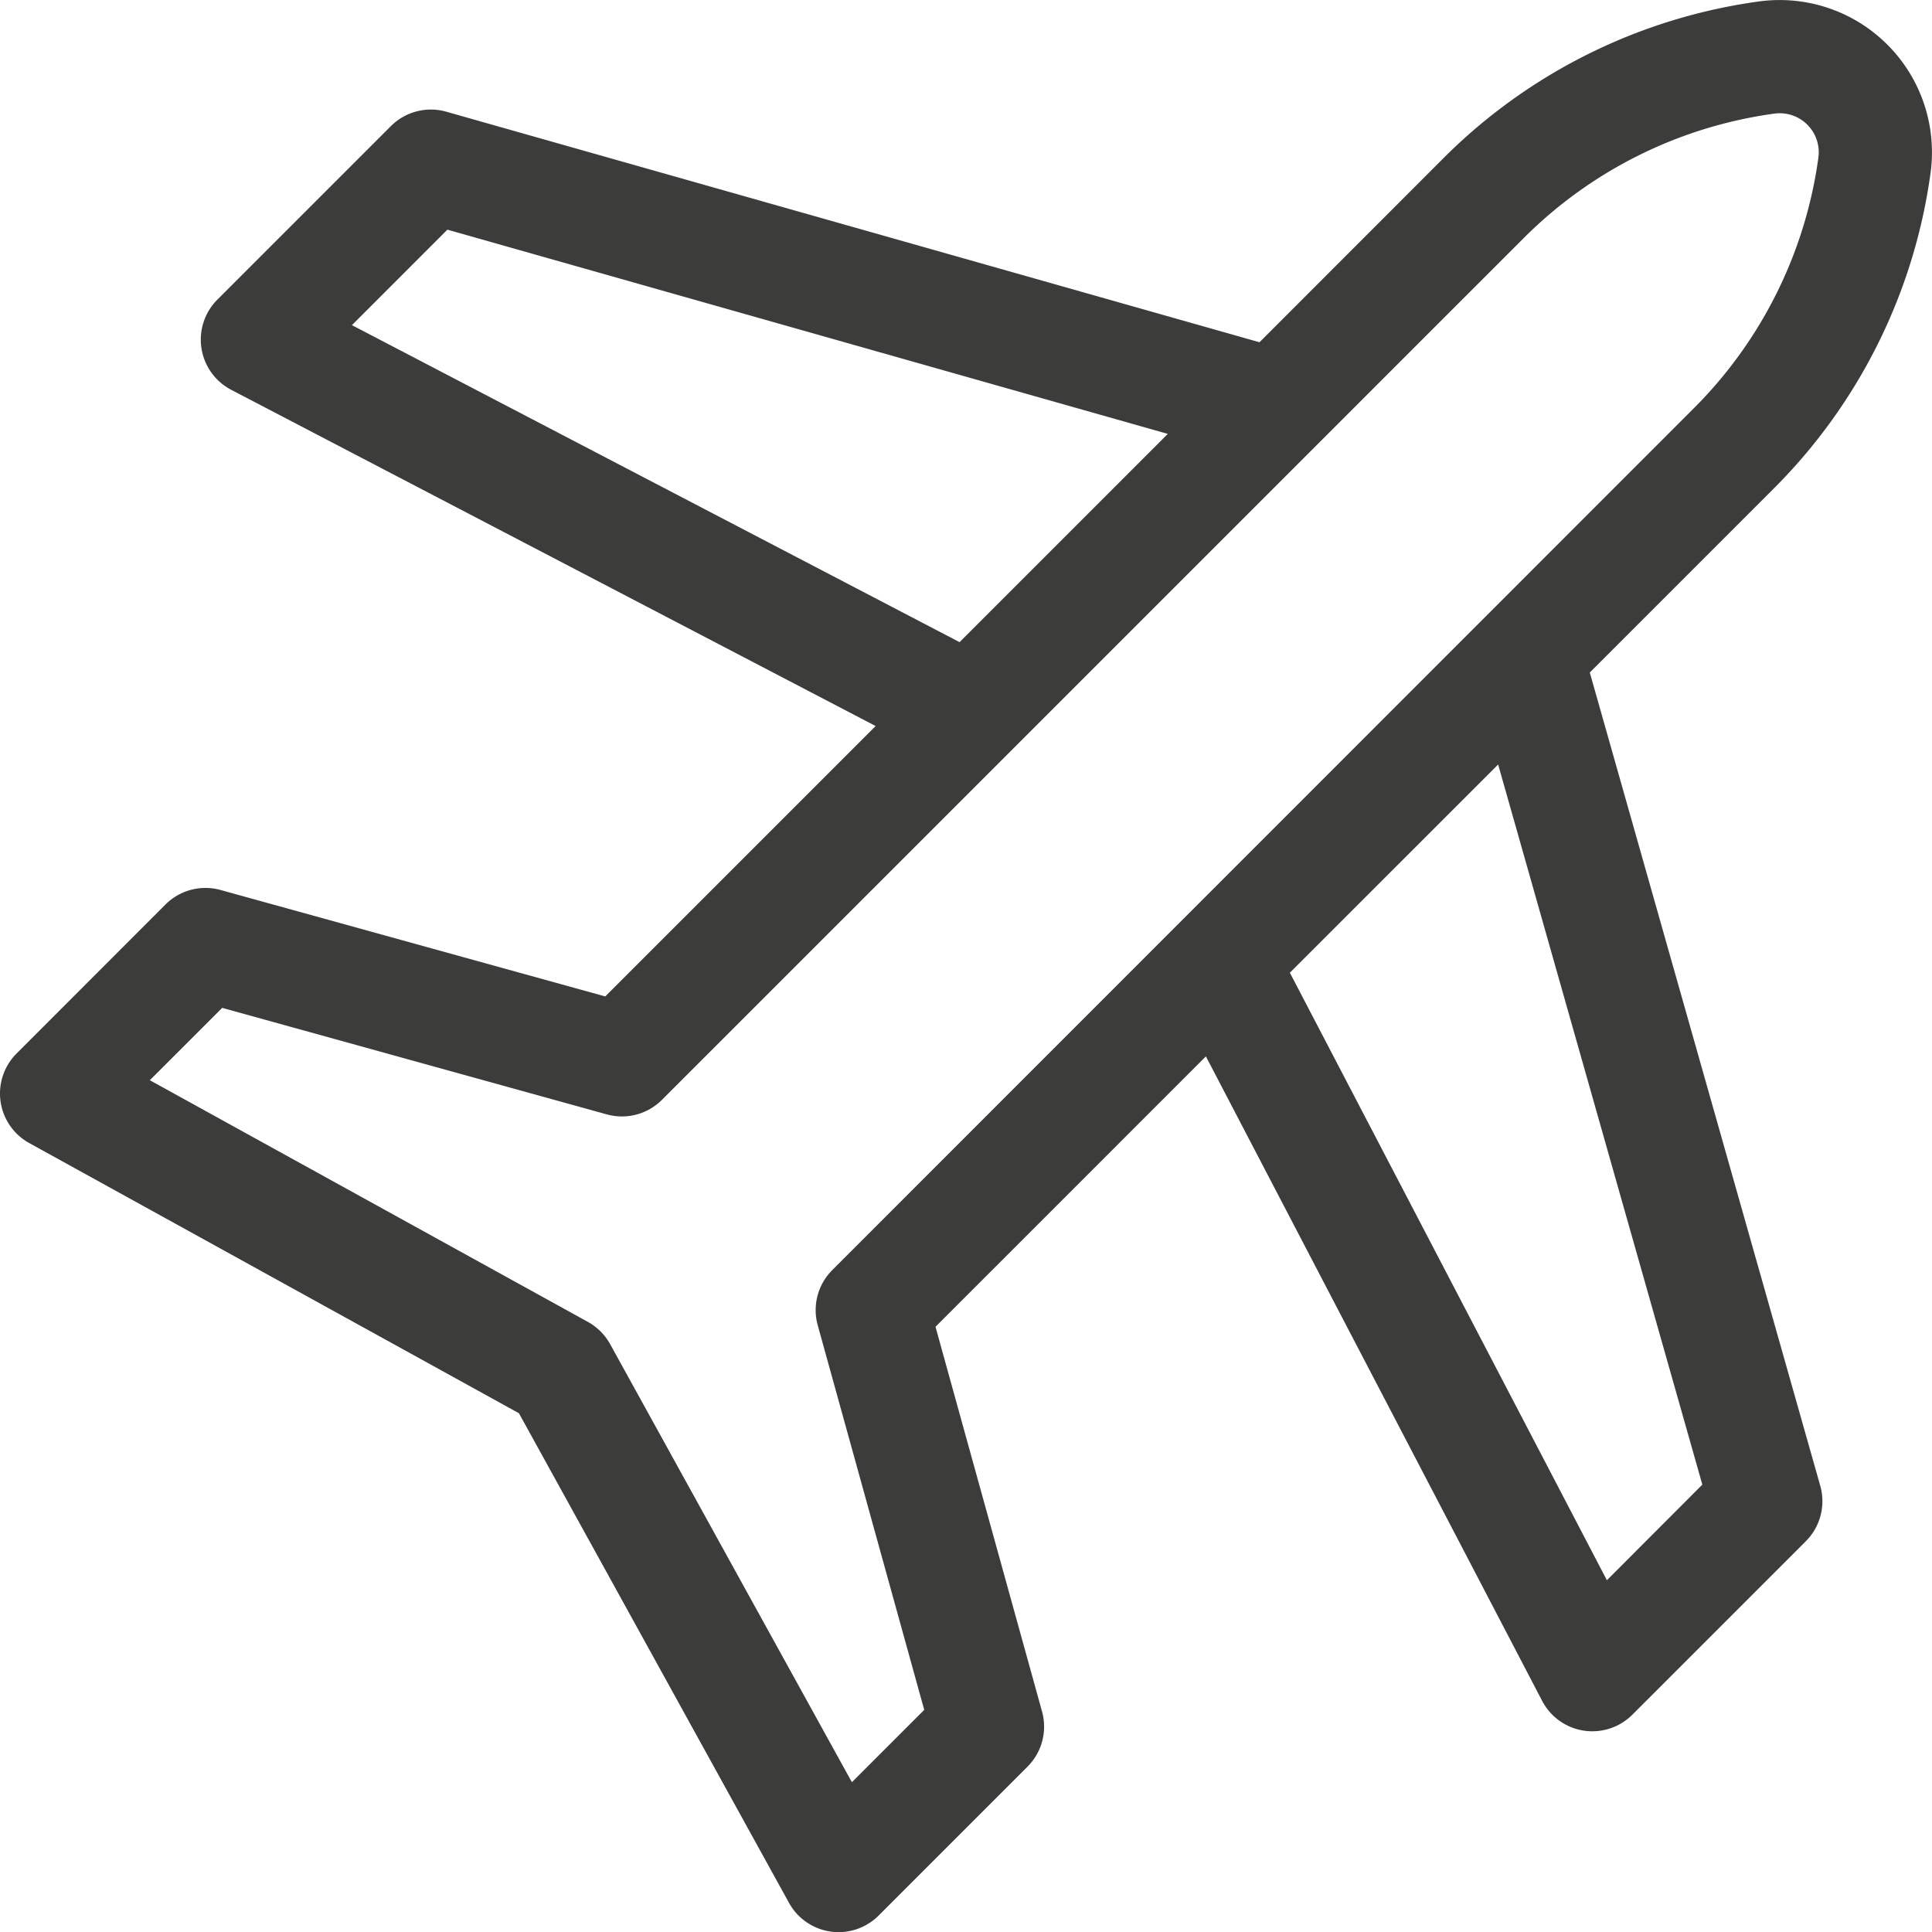 <svg xmlns="http://www.w3.org/2000/svg" width="55.017" height="55.017" viewBox="0 0 55.017 55.017">
  <g id="_002-plane" data-name="002-plane" transform="translate(0 0)">
    <path id="Path_1455" data-name="Path 1455" d="M54.977,4.915A4.336,4.336,0,0,0,50.1.04a15.716,15.716,0,0,0-8.969,4.438L35.866,9.746,12.709,3.181a1.612,1.612,0,0,0-1.579.411l-4.94,4.94A1.612,1.612,0,0,0,6.583,11.1l18.352,9.575-7.7,7.7L6.281,25.344a1.612,1.612,0,0,0-1.57.414L.472,30a1.612,1.612,0,0,0,.361,2.551l13.944,7.693,7.692,13.944a1.612,1.612,0,0,0,2.551.361l4.24-4.24a1.612,1.612,0,0,0,.414-1.57L26.64,37.783l7.7-7.7,9.575,18.352a1.612,1.612,0,0,0,2.569.394l4.94-4.94a1.611,1.611,0,0,0,.411-1.579L45.272,19.151l5.267-5.267a15.715,15.715,0,0,0,4.438-8.969ZM23.7,36.168a1.612,1.612,0,0,0-.414,1.57l3.033,10.953-2.06,2.06L17.374,38.276a1.611,1.611,0,0,0-.633-.633L4.267,30.761l2.06-2.06L17.28,31.734a1.61,1.61,0,0,0,1.57-.414L43.412,6.758a12.475,12.475,0,0,1,7.119-3.523,1.112,1.112,0,0,1,1.251,1.251A12.475,12.475,0,0,1,48.26,11.6ZM10.022,9.259,12.74,6.54l20.515,5.816-5.93,5.93ZM48.477,42.277,45.759,45l-9.028-17.3,5.931-5.93Z" transform="translate(0 0)" fill="#3c3c3b"/>
  </g>
</svg>
